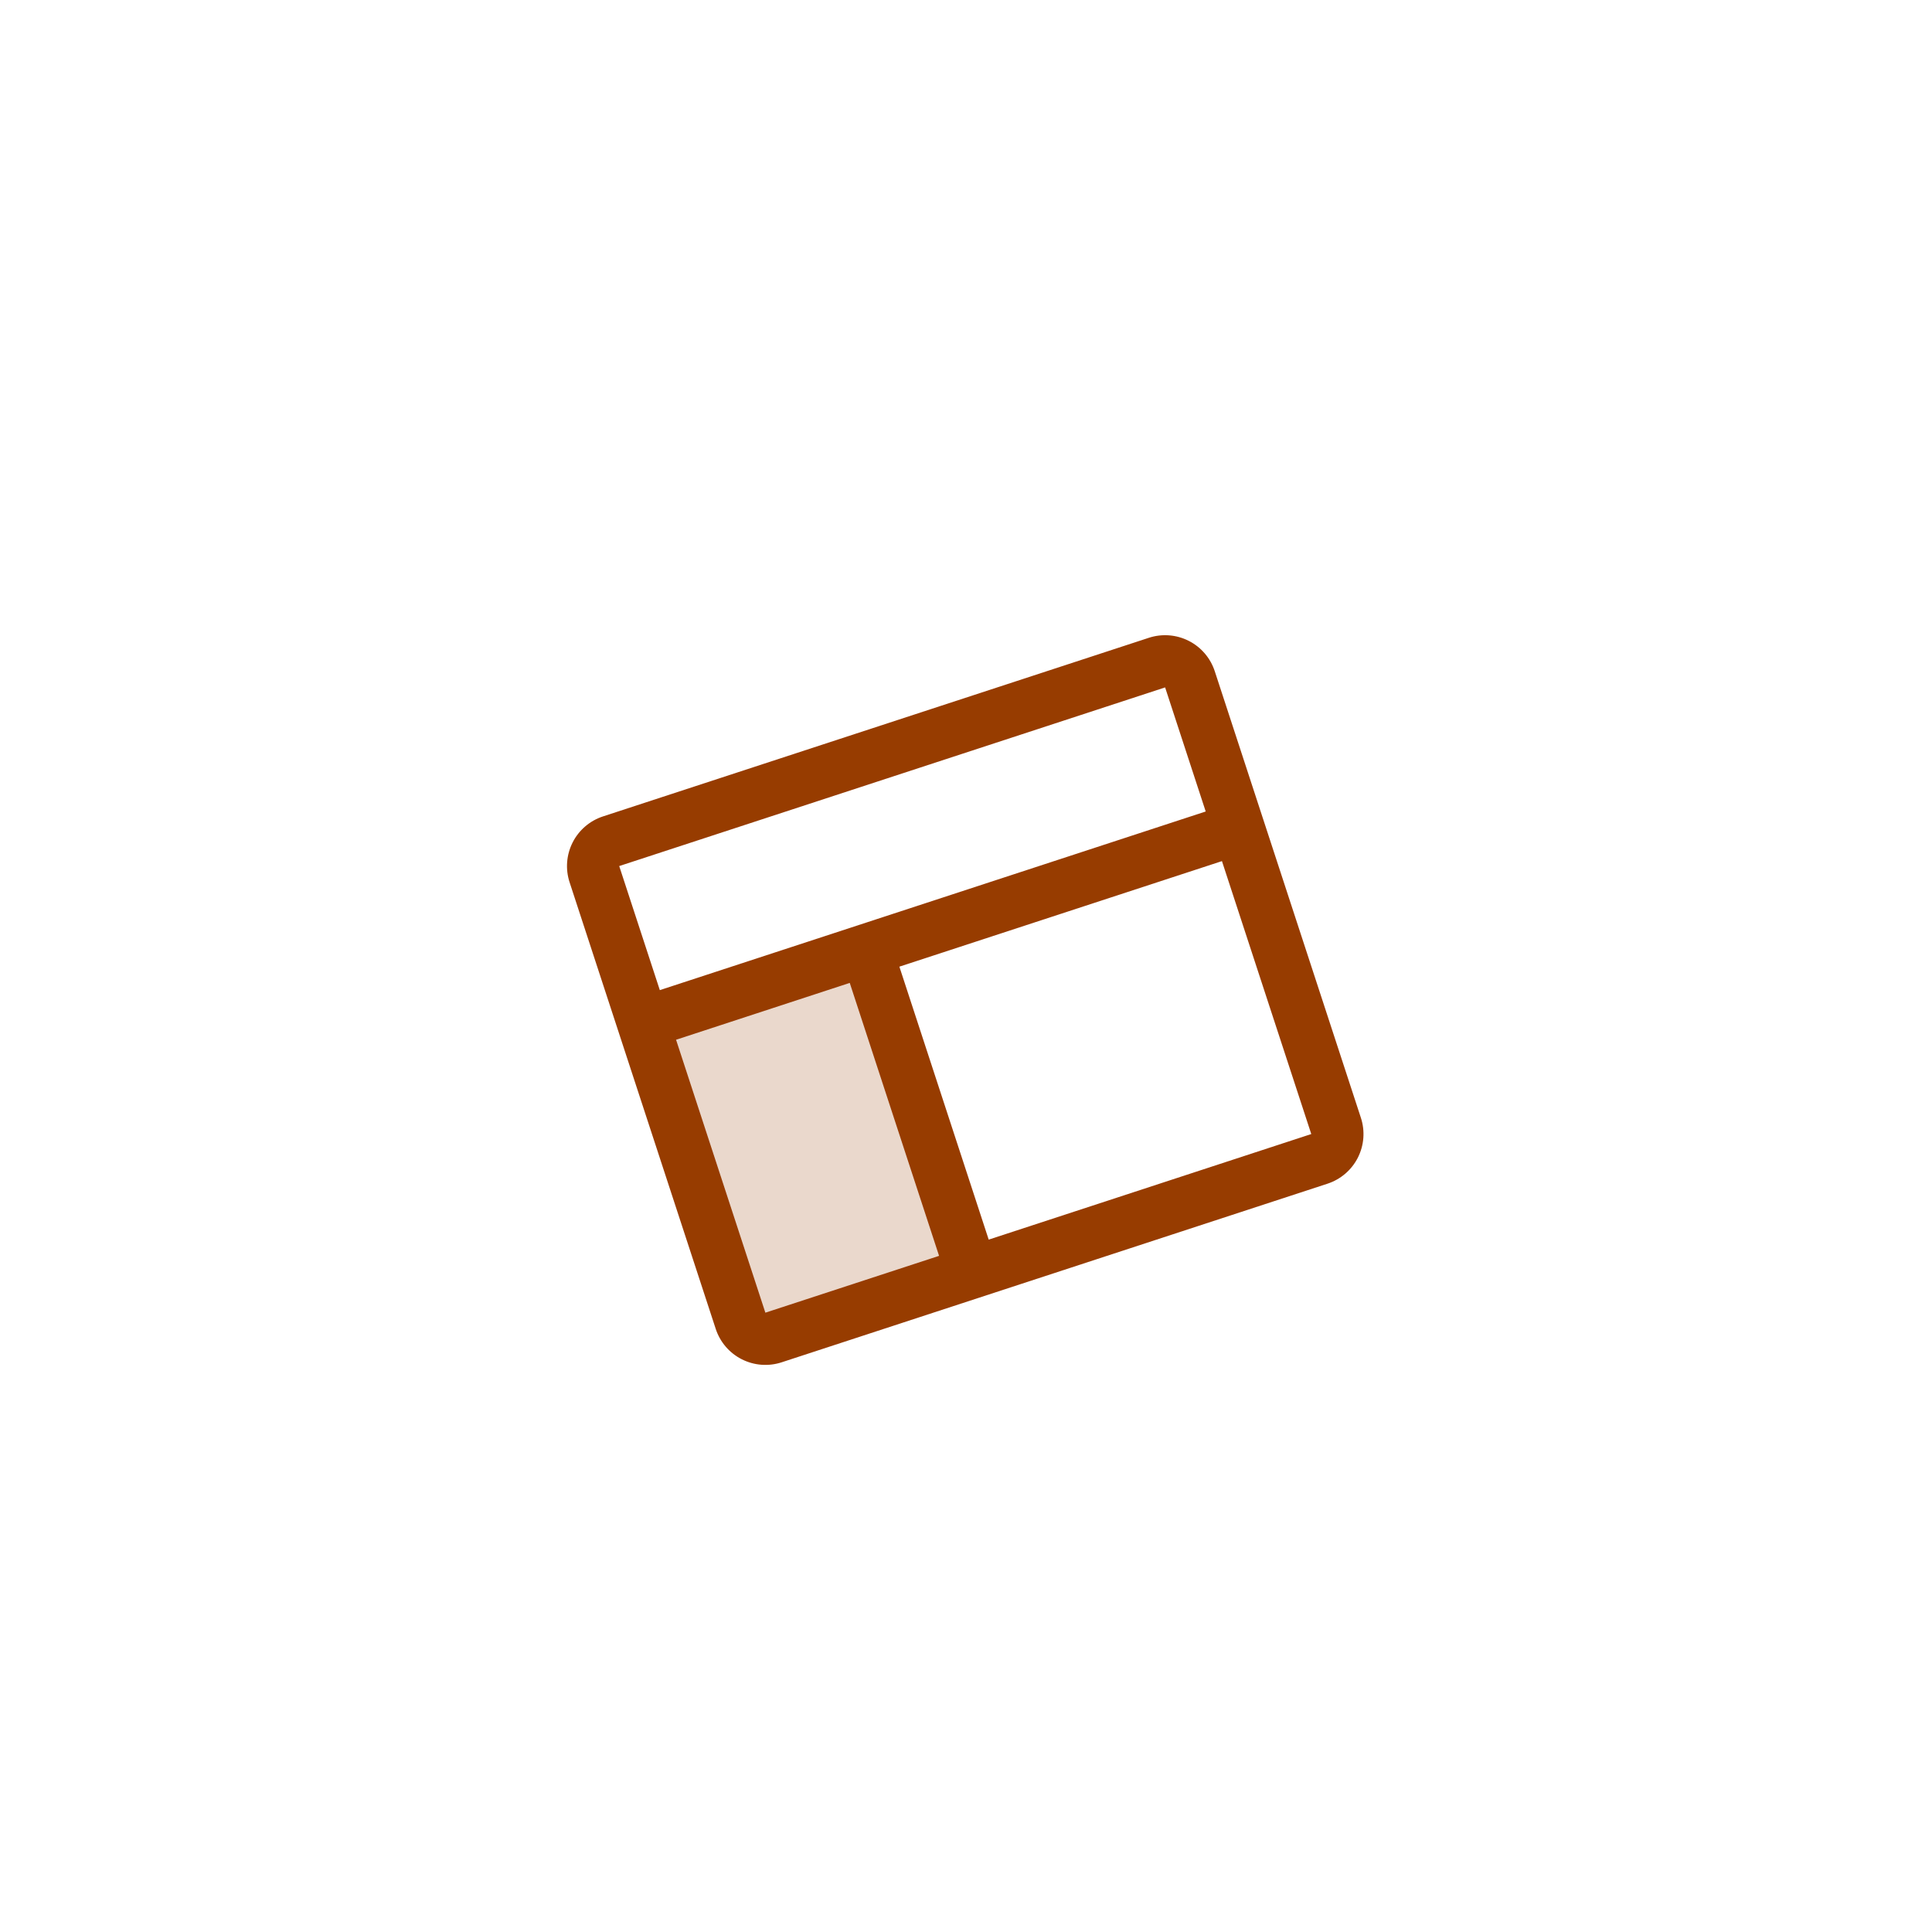 <svg width="111" height="111" viewBox="0 0 111 111" fill="none" xmlns="http://www.w3.org/2000/svg">
<g filter="url(#filter0_dd_1290_89)">
<rect x="5" y="27.88" width="80" height="80" rx="8" transform="rotate(-18.12 5 27.88)" fill="white"/>
<g clip-path="url(#clip0_1290_89)">
<path opacity="0.2" d="M49.781 50.579L55.845 69.112L44.44 72.844C44.062 72.968 43.65 72.936 43.295 72.756C42.941 72.576 42.672 72.263 42.548 71.885L36.95 54.778L49.781 50.579Z" fill="#973C00"/>
<path d="M66.007 32.643L34.643 42.906C33.887 43.154 33.26 43.691 32.9 44.401C32.541 45.111 32.477 45.934 32.725 46.691L41.122 72.352C41.37 73.108 41.907 73.735 42.617 74.094C43.327 74.454 44.15 74.517 44.906 74.27L76.27 64.007C77.026 63.759 77.653 63.221 78.013 62.512C78.372 61.802 78.436 60.979 78.188 60.222L69.791 34.561C69.543 33.805 69.006 33.178 68.296 32.819C67.586 32.459 66.763 32.396 66.007 32.643ZM66.94 35.494L69.272 42.623L37.909 52.886L35.576 45.758L66.94 35.494ZM38.842 55.737L48.821 52.471L53.953 68.153L43.973 71.418L38.842 55.737ZM75.337 61.155L56.804 67.22L51.672 51.538L70.205 45.474L75.337 61.155Z" fill="#973C00"/>
</g>
</g>
<defs>
<filter id="filter0_dd_1290_89" x="-2" y="-2" width="114.913" height="114.913" filterUnits="userSpaceOnUse" color-interpolation-filters="sRGB">
<feFlood flood-opacity="0" result="BackgroundImageFix"/>
<feColorMatrix in="SourceAlpha" type="matrix" values="0 0 0 0 0 0 0 0 0 0 0 0 0 0 0 0 0 0 127 0" result="hardAlpha"/>
<feMorphology radius="1" operator="erode" in="SourceAlpha" result="effect1_dropShadow_1290_89"/>
<feOffset dy="2"/>
<feGaussianBlur stdDeviation="4"/>
<feComposite in2="hardAlpha" operator="out"/>
<feColorMatrix type="matrix" values="0 0 0 0 0.082 0 0 0 0 0.365 0 0 0 0 0.988 0 0 0 0.12 0"/>
<feBlend mode="normal" in2="BackgroundImageFix" result="effect1_dropShadow_1290_89"/>
<feColorMatrix in="SourceAlpha" type="matrix" values="0 0 0 0 0 0 0 0 0 0 0 0 0 0 0 0 0 0 127 0" result="hardAlpha"/>
<feMorphology radius="1" operator="dilate" in="SourceAlpha" result="effect2_dropShadow_1290_89"/>
<feOffset dy="2"/>
<feGaussianBlur stdDeviation="1"/>
<feComposite in2="hardAlpha" operator="out"/>
<feColorMatrix type="matrix" values="0 0 0 0 0.082 0 0 0 0 0.365 0 0 0 0 0.988 0 0 0 0.04 0"/>
<feBlend mode="normal" in2="effect1_dropShadow_1290_89" result="effect2_dropShadow_1290_89"/>
<feBlend mode="normal" in="SourceGraphic" in2="effect2_dropShadow_1290_89" result="shape"/>
</filter>
<clipPath id="clip0_1290_89">
<rect width="48" height="48" fill="white" transform="translate(25.183 38.111) rotate(-18.12)"/>
</clipPath>
</defs>
</svg>

